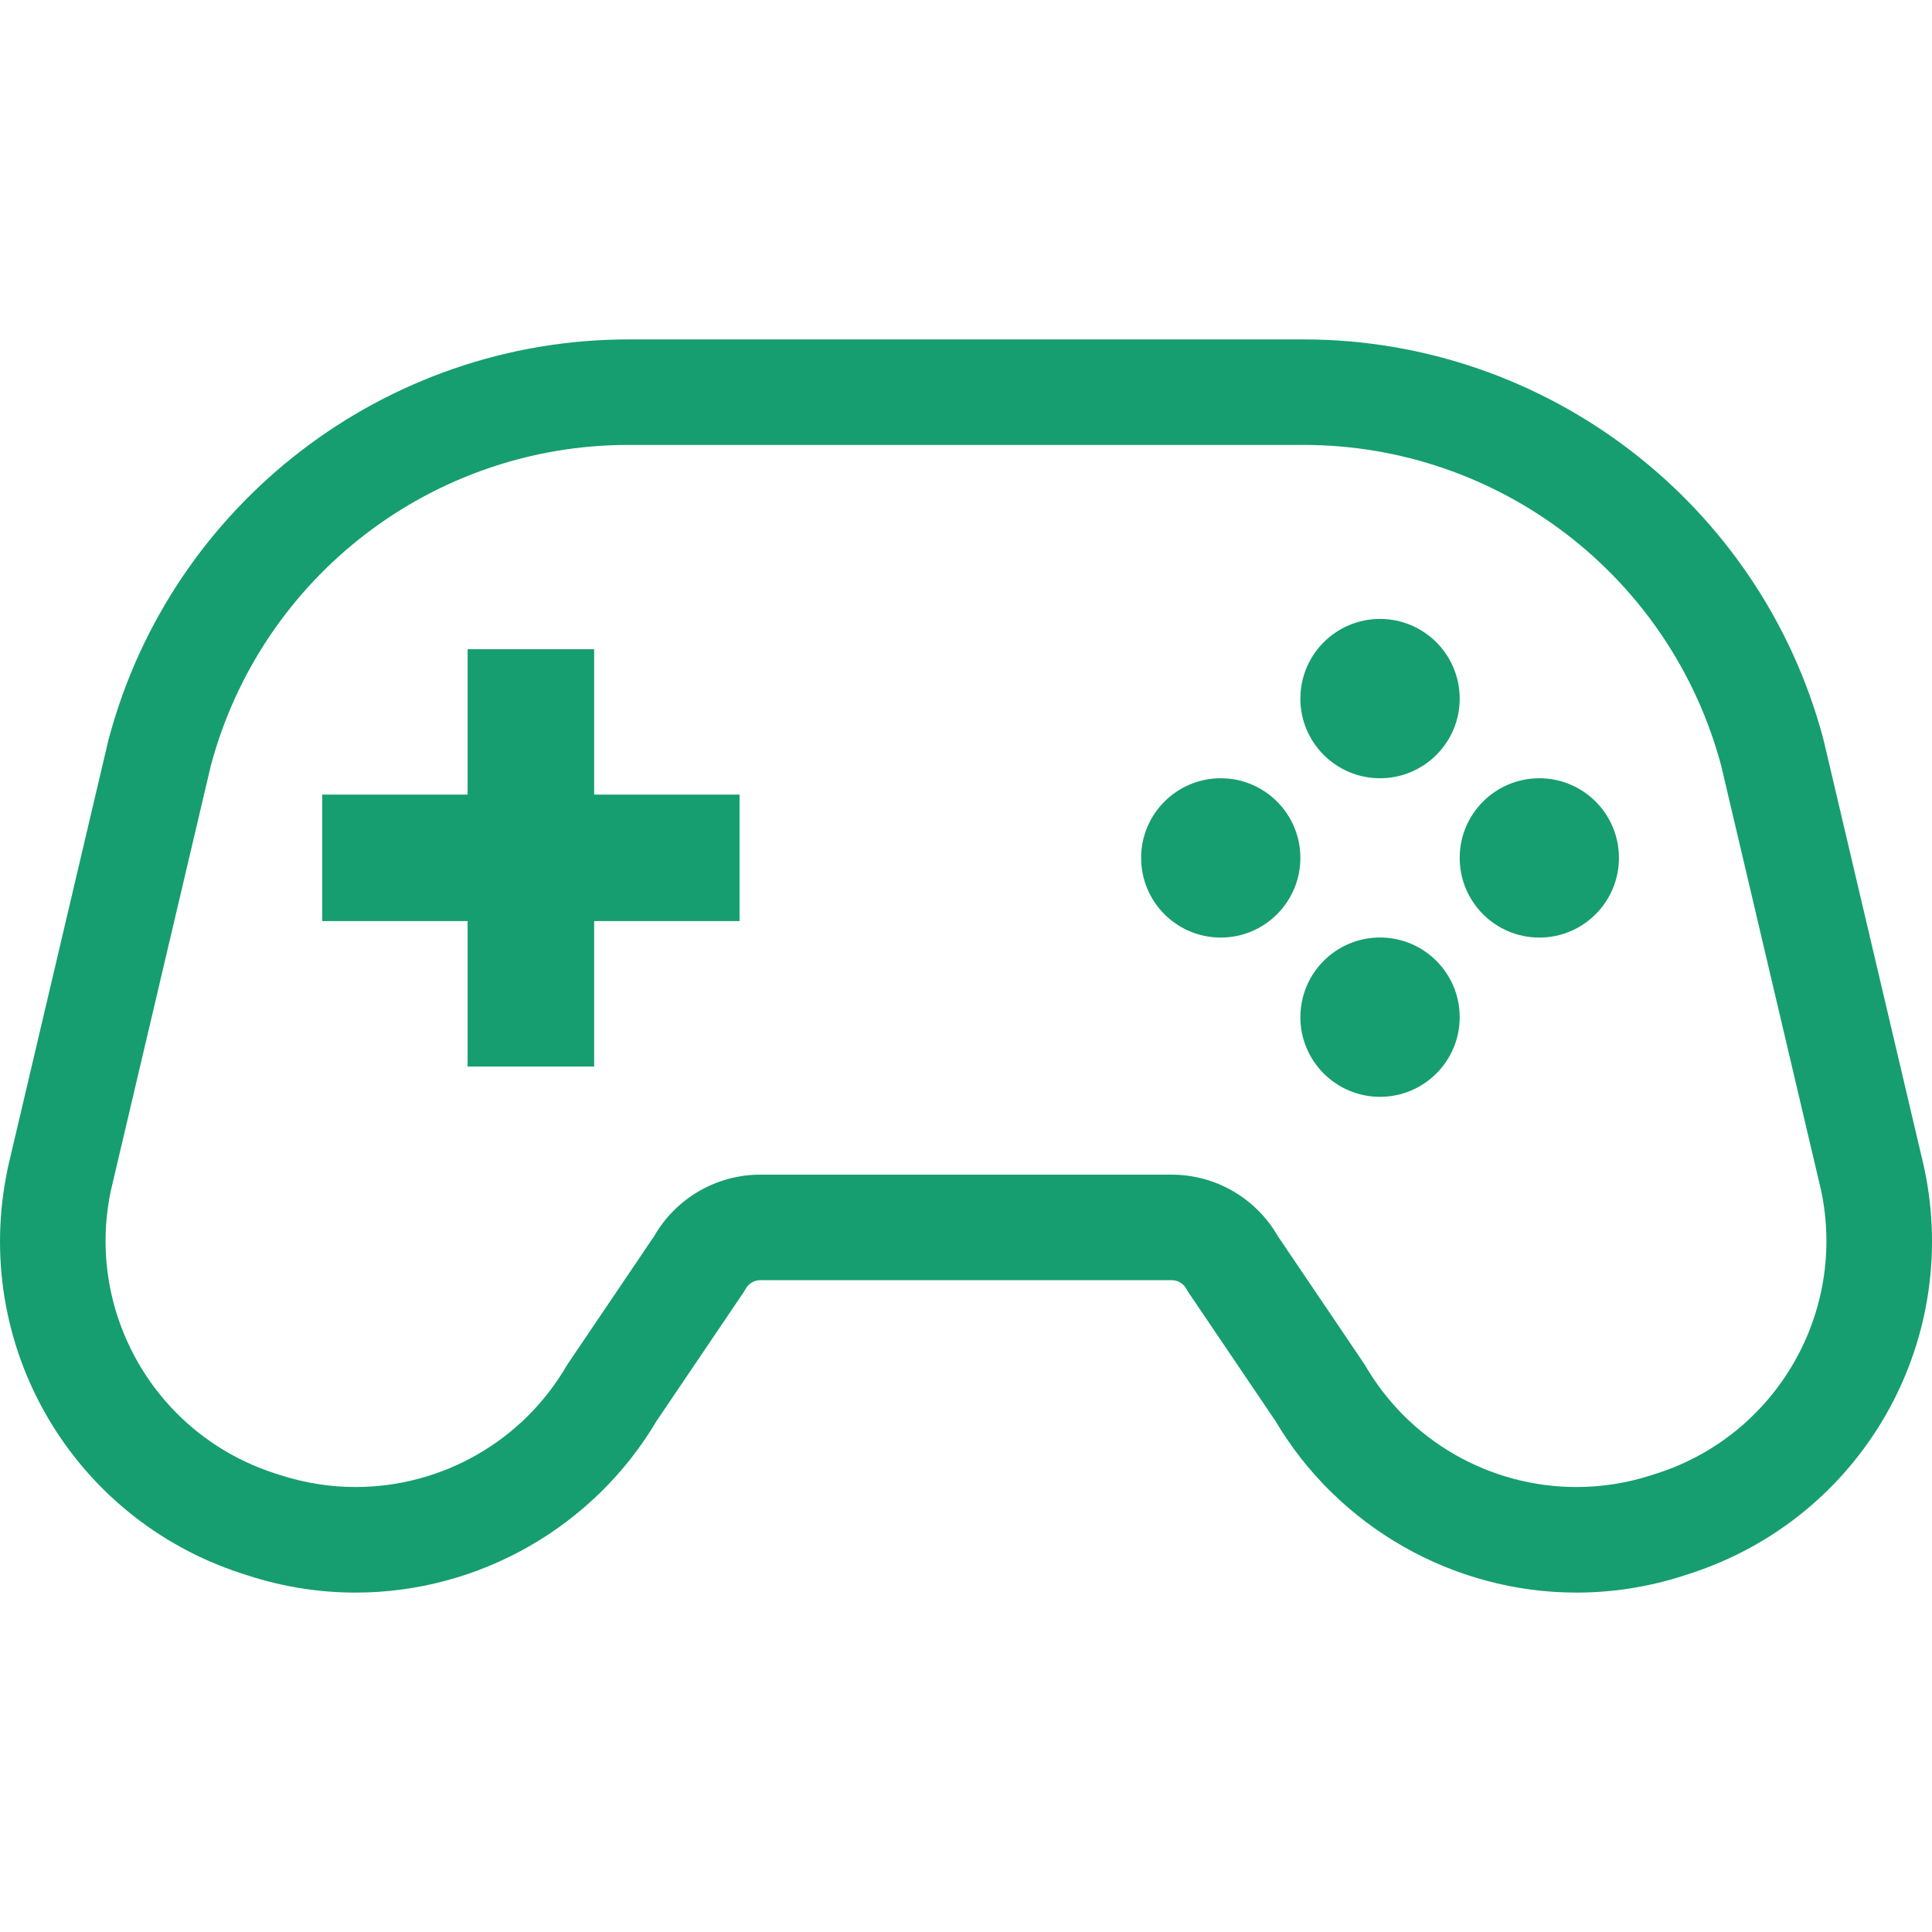 <svg width="28" height="28" viewBox="0 0 28 28" fill="none" xmlns="http://www.w3.org/2000/svg">
<path d="M27.891 16.944L27.887 16.926L27.883 16.908L26.433 10.743L26.427 10.721L26.422 10.698C25.51 7.295 22.413 4.919 18.89 4.919H9.11C5.587 4.919 2.49 7.295 1.579 10.698L1.572 10.721L1.567 10.743L0.117 16.908L0.113 16.926L0.11 16.944C-0.424 19.483 1.035 22.002 3.502 22.804L3.589 22.832C4.094 22.997 4.622 23.081 5.154 23.081C6.941 23.081 8.607 22.129 9.516 20.593L10.749 18.77L10.78 18.724L10.808 18.676C10.852 18.6 10.932 18.553 11.019 18.553H16.981C17.068 18.553 17.149 18.6 17.192 18.676L17.22 18.724L17.251 18.77L18.484 20.593C19.394 22.129 21.06 23.081 22.847 23.081C23.379 23.081 23.907 22.997 24.415 22.831L24.498 22.804C26.965 22.002 28.423 19.483 27.891 16.944ZM24.025 21.35L23.941 21.377C23.58 21.495 23.211 21.551 22.846 21.551C21.608 21.551 20.425 20.898 19.779 19.778L18.518 17.913C18.201 17.363 17.615 17.024 16.981 17.024H11.019C10.385 17.024 9.799 17.363 9.482 17.913L8.221 19.778C7.575 20.898 6.393 21.551 5.154 21.551C4.79 21.551 4.421 21.495 4.06 21.377L3.975 21.35C2.256 20.791 1.235 19.026 1.606 17.258L3.056 11.094C3.79 8.354 6.273 6.448 9.11 6.448H18.89C21.727 6.448 24.21 8.354 24.944 11.094L26.394 17.258C26.765 19.026 25.744 20.791 24.025 21.35Z" fill="#169E70"/>
<path d="M8.611 9.409H6.777V11.516H4.67V13.349H6.777V15.457H8.611V13.349H10.718V11.516H8.611V9.409Z" fill="#169E70"/>
<path d="M20 11.279C20.638 11.279 21.155 10.762 21.155 10.125C21.155 9.487 20.638 8.97 20 8.97C19.363 8.97 18.846 9.487 18.846 10.125C18.846 10.762 19.363 11.279 20 11.279Z" fill="#169E70"/>
<path d="M17.692 11.279C17.055 11.279 16.538 11.796 16.538 12.433C16.538 13.071 17.055 13.588 17.692 13.588C18.329 13.588 18.846 13.071 18.846 12.433C18.846 11.796 18.329 11.279 17.692 11.279Z" fill="#169E70"/>
<path d="M20 13.587C19.363 13.587 18.846 14.104 18.846 14.742C18.846 15.379 19.363 15.896 20 15.896C20.638 15.896 21.155 15.379 21.155 14.742C21.155 14.104 20.638 13.587 20 13.587Z" fill="#169E70"/>
<path d="M22.309 11.279C21.672 11.279 21.155 11.796 21.155 12.433C21.155 13.071 21.672 13.588 22.309 13.588C22.947 13.588 23.463 13.071 23.463 12.433C23.463 11.796 22.947 11.279 22.309 11.279Z" fill="#169E70"/>
</svg>
